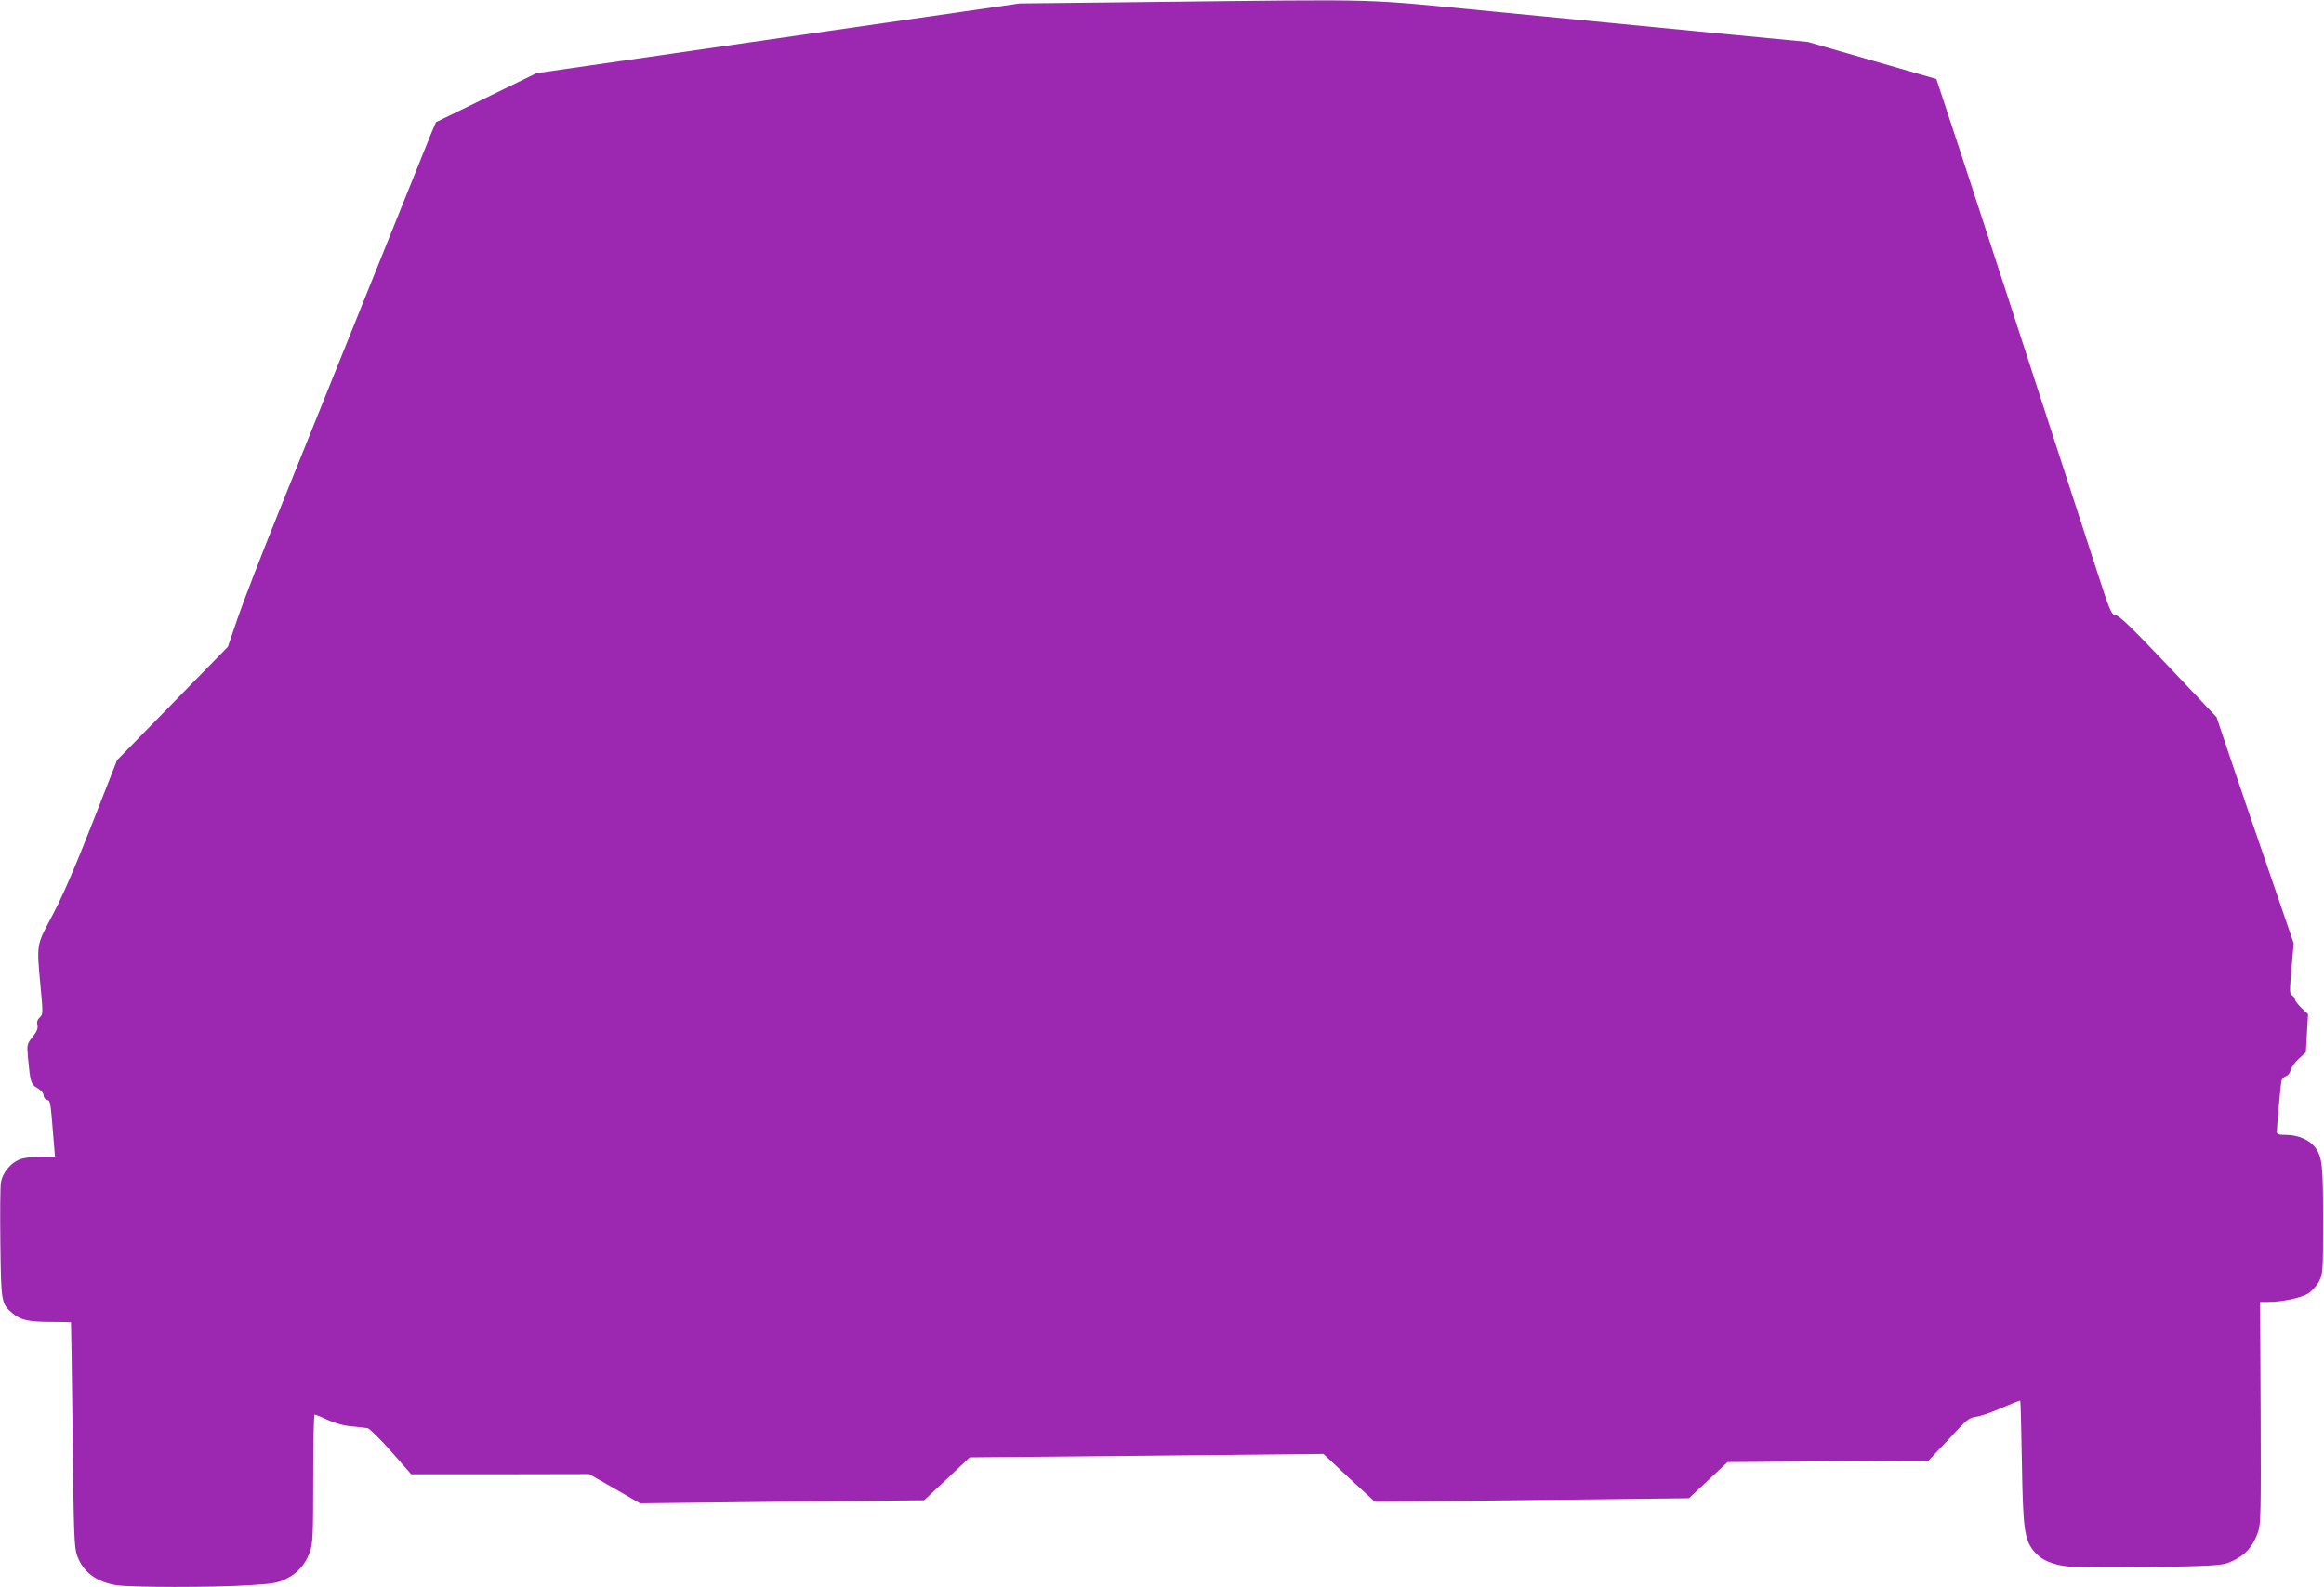 <?xml version="1.0" standalone="no"?>
<!DOCTYPE svg PUBLIC "-//W3C//DTD SVG 20010904//EN"
 "http://www.w3.org/TR/2001/REC-SVG-20010904/DTD/svg10.dtd">
<svg version="1.0" xmlns="http://www.w3.org/2000/svg"
 width="1280pt" height="874pt" viewBox="0 0 1280 874"
 preserveAspectRatio="xMidYMid meet">
<g transform="translate(0,874) scale(0.1,-0.1)"
fill="#9c27b0" stroke="none">
<path d="M6335 8729 l-720 -8 -1040 -150 c-572 -83 -1170 -169 -1330 -192
l-290 -42 -277 -135 -277 -135 -30 -71 c-27 -66 -409 -1015 -830 -2061 -98
-242 -202 -511 -232 -599 l-54 -158 -305 -312 -305 -312 -139 -354 c-95 -243
-164 -401 -218 -502 -89 -168 -87 -152 -64 -398 13 -139 13 -146 -5 -163 -13
-12 -17 -25 -13 -42 4 -18 -2 -35 -26 -65 -32 -40 -32 -43 -26 -113 13 -139
16 -148 52 -169 21 -12 34 -28 34 -40 0 -11 8 -22 19 -25 19 -5 19 -5 37 -230
l7 -83 -73 0 c-40 0 -90 -5 -112 -12 -54 -16 -105 -75 -113 -131 -4 -24 -5
-176 -3 -338 4 -323 5 -329 68 -382 43 -37 89 -47 213 -47 59 0 108 -1 108 -2
1 -2 5 -280 9 -618 6 -548 9 -620 24 -665 33 -92 104 -146 217 -165 79 -12
530 -13 733 0 129 8 155 12 202 35 64 31 107 81 131 150 16 44 18 92 18 403 0
193 3 352 8 352 4 0 37 -13 73 -30 42 -19 90 -32 132 -35 37 -4 76 -8 87 -10
11 -3 70 -61 130 -129 l110 -125 490 0 490 1 140 -80 140 -81 783 9 782 8 126
118 125 118 974 9 974 10 141 -132 142 -131 77 0 c42 0 431 5 864 10 l789 9
106 99 107 100 553 4 554 4 56 60 c32 32 81 86 111 118 45 48 61 59 95 64 23
2 86 24 140 48 55 24 101 42 103 40 2 -2 6 -154 9 -337 6 -369 14 -425 64
-489 41 -51 103 -79 203 -88 45 -4 249 -5 452 -2 300 5 378 9 413 22 90 33
139 84 170 175 14 42 15 119 13 656 l-3 607 42 0 c78 0 183 22 222 46 21 13
48 43 60 66 22 42 23 50 23 338 0 311 -5 352 -47 405 -30 38 -93 65 -155 65
-42 0 -53 3 -53 16 0 27 21 258 25 280 3 12 14 24 24 27 12 3 23 17 27 33 4
16 24 45 46 64 l38 35 6 105 6 105 -36 34 c-20 19 -36 41 -36 47 0 7 -7 17
-16 22 -14 8 -14 24 -3 148 l12 139 -77 225 c-162 470 -220 641 -283 828 l-65
193 -264 279 c-198 209 -271 279 -290 282 -26 3 -31 15 -116 278 -49 151 -148
454 -219 673 -71 218 -188 578 -260 800 -72 221 -190 582 -262 802 l-132 400
-354 102 -354 102 -521 50 c-287 28 -824 80 -1195 116 -768 74 -570 69 -1906
54z"/>
</g>
</svg>
